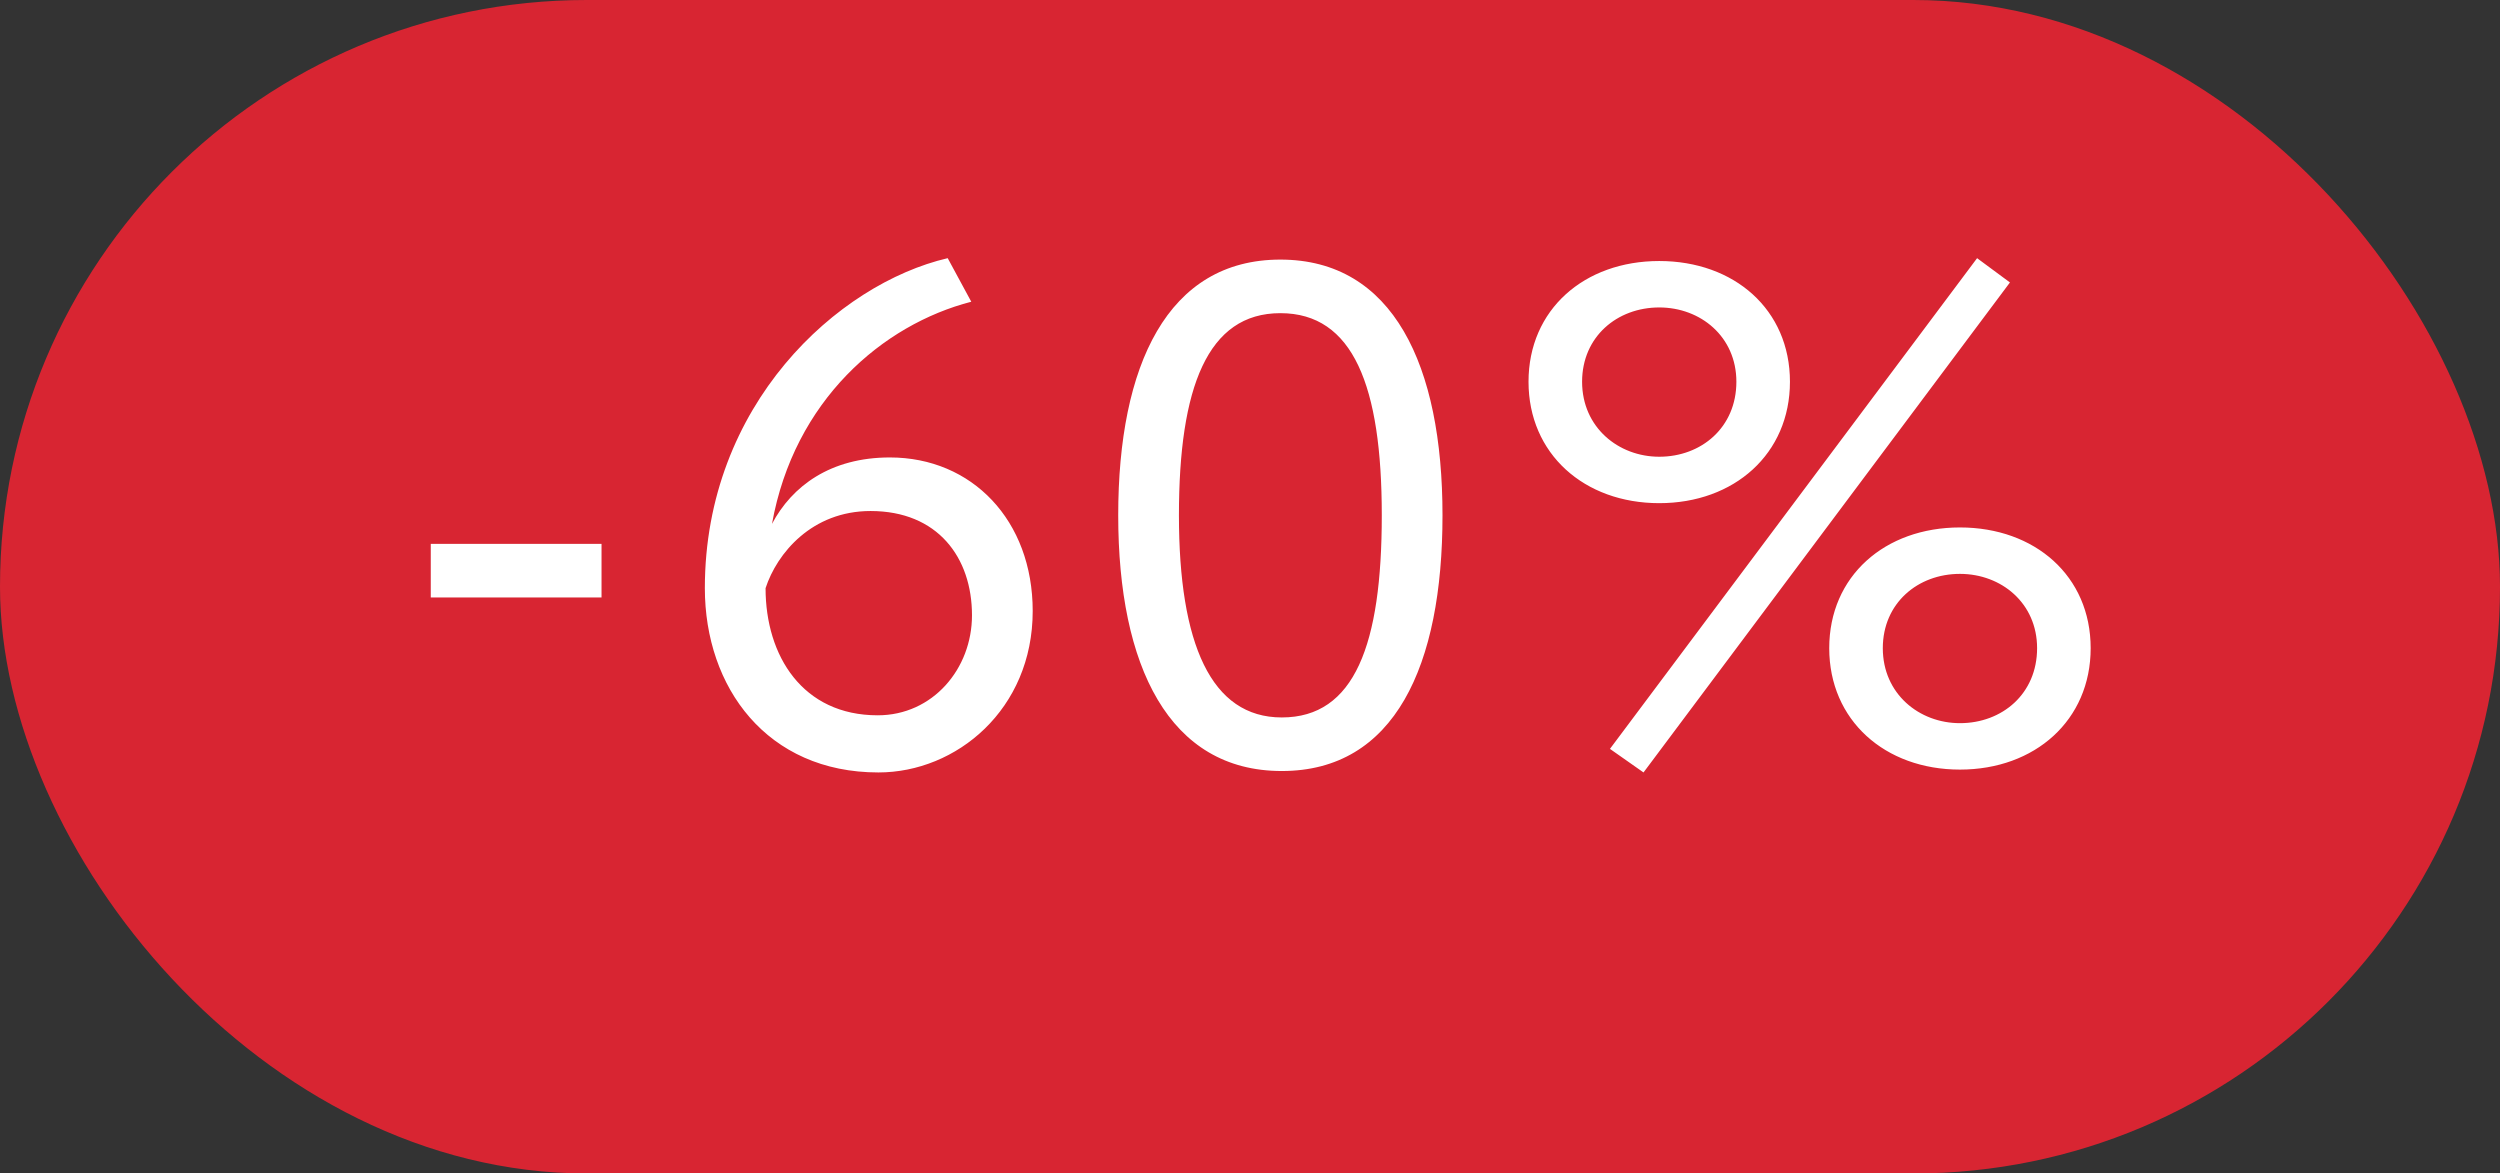<?xml version="1.0" encoding="UTF-8"?> <svg xmlns="http://www.w3.org/2000/svg" width="49" height="23" viewBox="0 0 49 23" fill="none"><rect x="0" y="0" width="49" height="23" fill="#333333" stroke="none"/><rect width="49" height="23" rx="11.5" fill="#D82532"></rect><path d="M8.443 11.71V10.66H11.79V11.71H8.443ZM13.815 11.528C13.815 7.93 16.419 5.564 18.575 5.06L19.037 5.914C17.301 6.362 15.565 7.846 15.131 10.268C15.523 9.526 16.279 8.966 17.441 8.966C19.051 8.966 20.241 10.198 20.241 11.976C20.241 13.908 18.743 15.14 17.217 15.14C15.033 15.14 13.815 13.474 13.815 11.528ZM15.005 11.528C15.005 12.858 15.733 14.02 17.203 14.02C18.281 14.02 19.051 13.11 19.051 12.06C19.051 10.926 18.379 10.016 17.063 10.016C15.915 10.016 15.229 10.842 15.005 11.528ZM21.917 10.1C21.917 7.16 22.883 5.088 25.095 5.088C27.307 5.088 28.273 7.16 28.273 10.1C28.273 13.054 27.335 15.112 25.123 15.112C22.911 15.112 21.917 13.054 21.917 10.1ZM23.107 10.1C23.107 12.62 23.737 14.062 25.123 14.062C26.551 14.062 27.083 12.634 27.083 10.1C27.083 7.566 26.523 6.138 25.095 6.138C23.667 6.138 23.107 7.594 23.107 10.1ZM31.555 14.678L38.751 5.06L39.395 5.536L32.213 15.14L31.555 14.678ZM29.959 7.482C29.959 6.068 31.051 5.116 32.521 5.116C33.991 5.116 35.083 6.068 35.083 7.482C35.083 8.896 33.991 9.862 32.521 9.862C31.051 9.862 29.959 8.896 29.959 7.482ZM31.009 7.482C31.009 8.378 31.723 8.952 32.521 8.952C33.347 8.952 34.033 8.378 34.033 7.482C34.033 6.6 33.333 6.026 32.521 6.026C31.695 6.026 31.009 6.6 31.009 7.482ZM35.853 12.704C35.853 11.29 36.945 10.338 38.415 10.338C39.885 10.338 40.977 11.29 40.977 12.704C40.977 14.118 39.885 15.084 38.415 15.084C36.945 15.084 35.853 14.118 35.853 12.704ZM36.903 12.704C36.903 13.6 37.617 14.174 38.415 14.174C39.241 14.174 39.927 13.6 39.927 12.704C39.927 11.822 39.227 11.248 38.415 11.248C37.589 11.248 36.903 11.822 36.903 12.704Z" fill="white"></path></svg> 